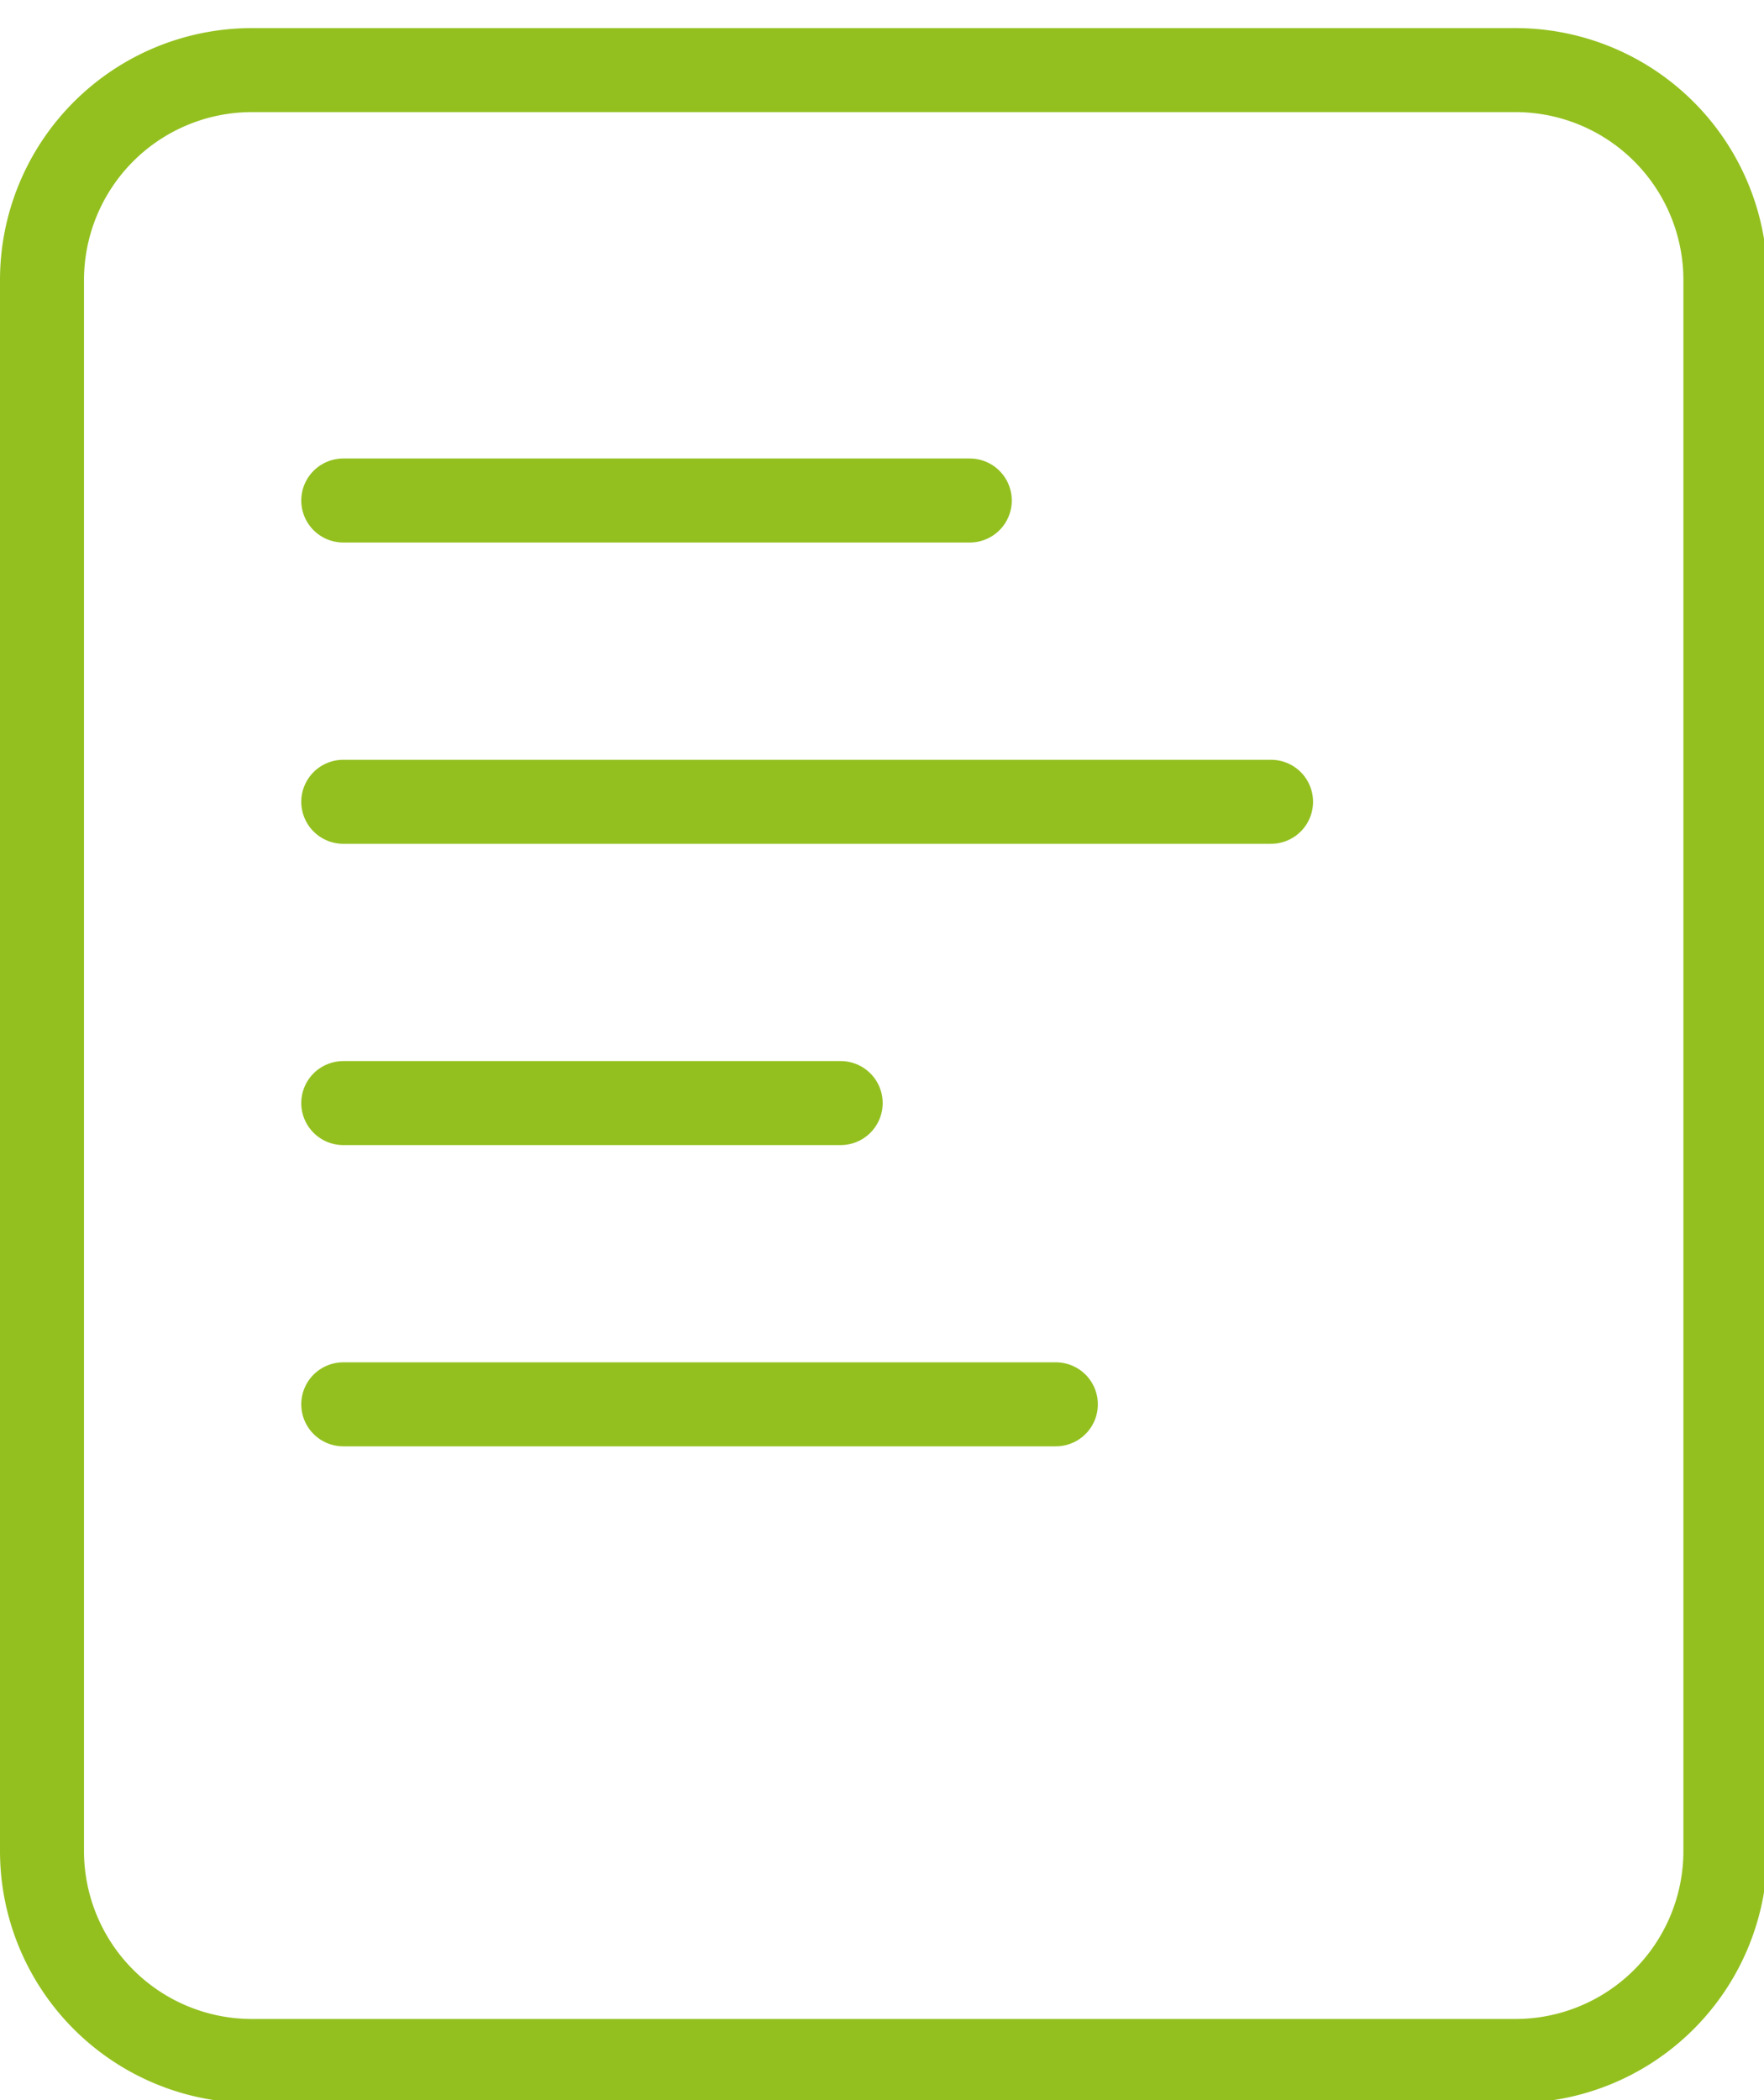 <svg xmlns="http://www.w3.org/2000/svg" width="42" height="50" viewBox="0 0 42 50"><g><g><g><path fill="none" stroke="#93c01f" stroke-linecap="round" stroke-linejoin="round" stroke-miterlimit="20" stroke-width="2" d="M6 49.068a5 5 0 0 1-5-5V6.669a5 5 0 0 1 5-5h30.081a5 5 0 0 1 5 5v37.399a5 5 0 0 1-5 5z"/></g><g><path fill="none" stroke="#93c01f" stroke-linecap="round" stroke-linejoin="round" stroke-miterlimit="20" stroke-width="2" d="M8.173 11.916H23.09"/></g><g><path fill="none" stroke="#93c01f" stroke-linecap="round" stroke-linejoin="round" stroke-miterlimit="20" stroke-width="2" d="M8.173 19.089h22.09"/></g><g><path fill="none" stroke="#93c01f" stroke-linecap="round" stroke-linejoin="round" stroke-miterlimit="20" stroke-width="2" d="M8.173 26.262h11.843"/></g><g><path fill="none" stroke="#93c01f" stroke-linecap="round" stroke-linejoin="round" stroke-miterlimit="20" stroke-width="2" d="M8.173 33.434h16.966"/></g></g></g></svg>
